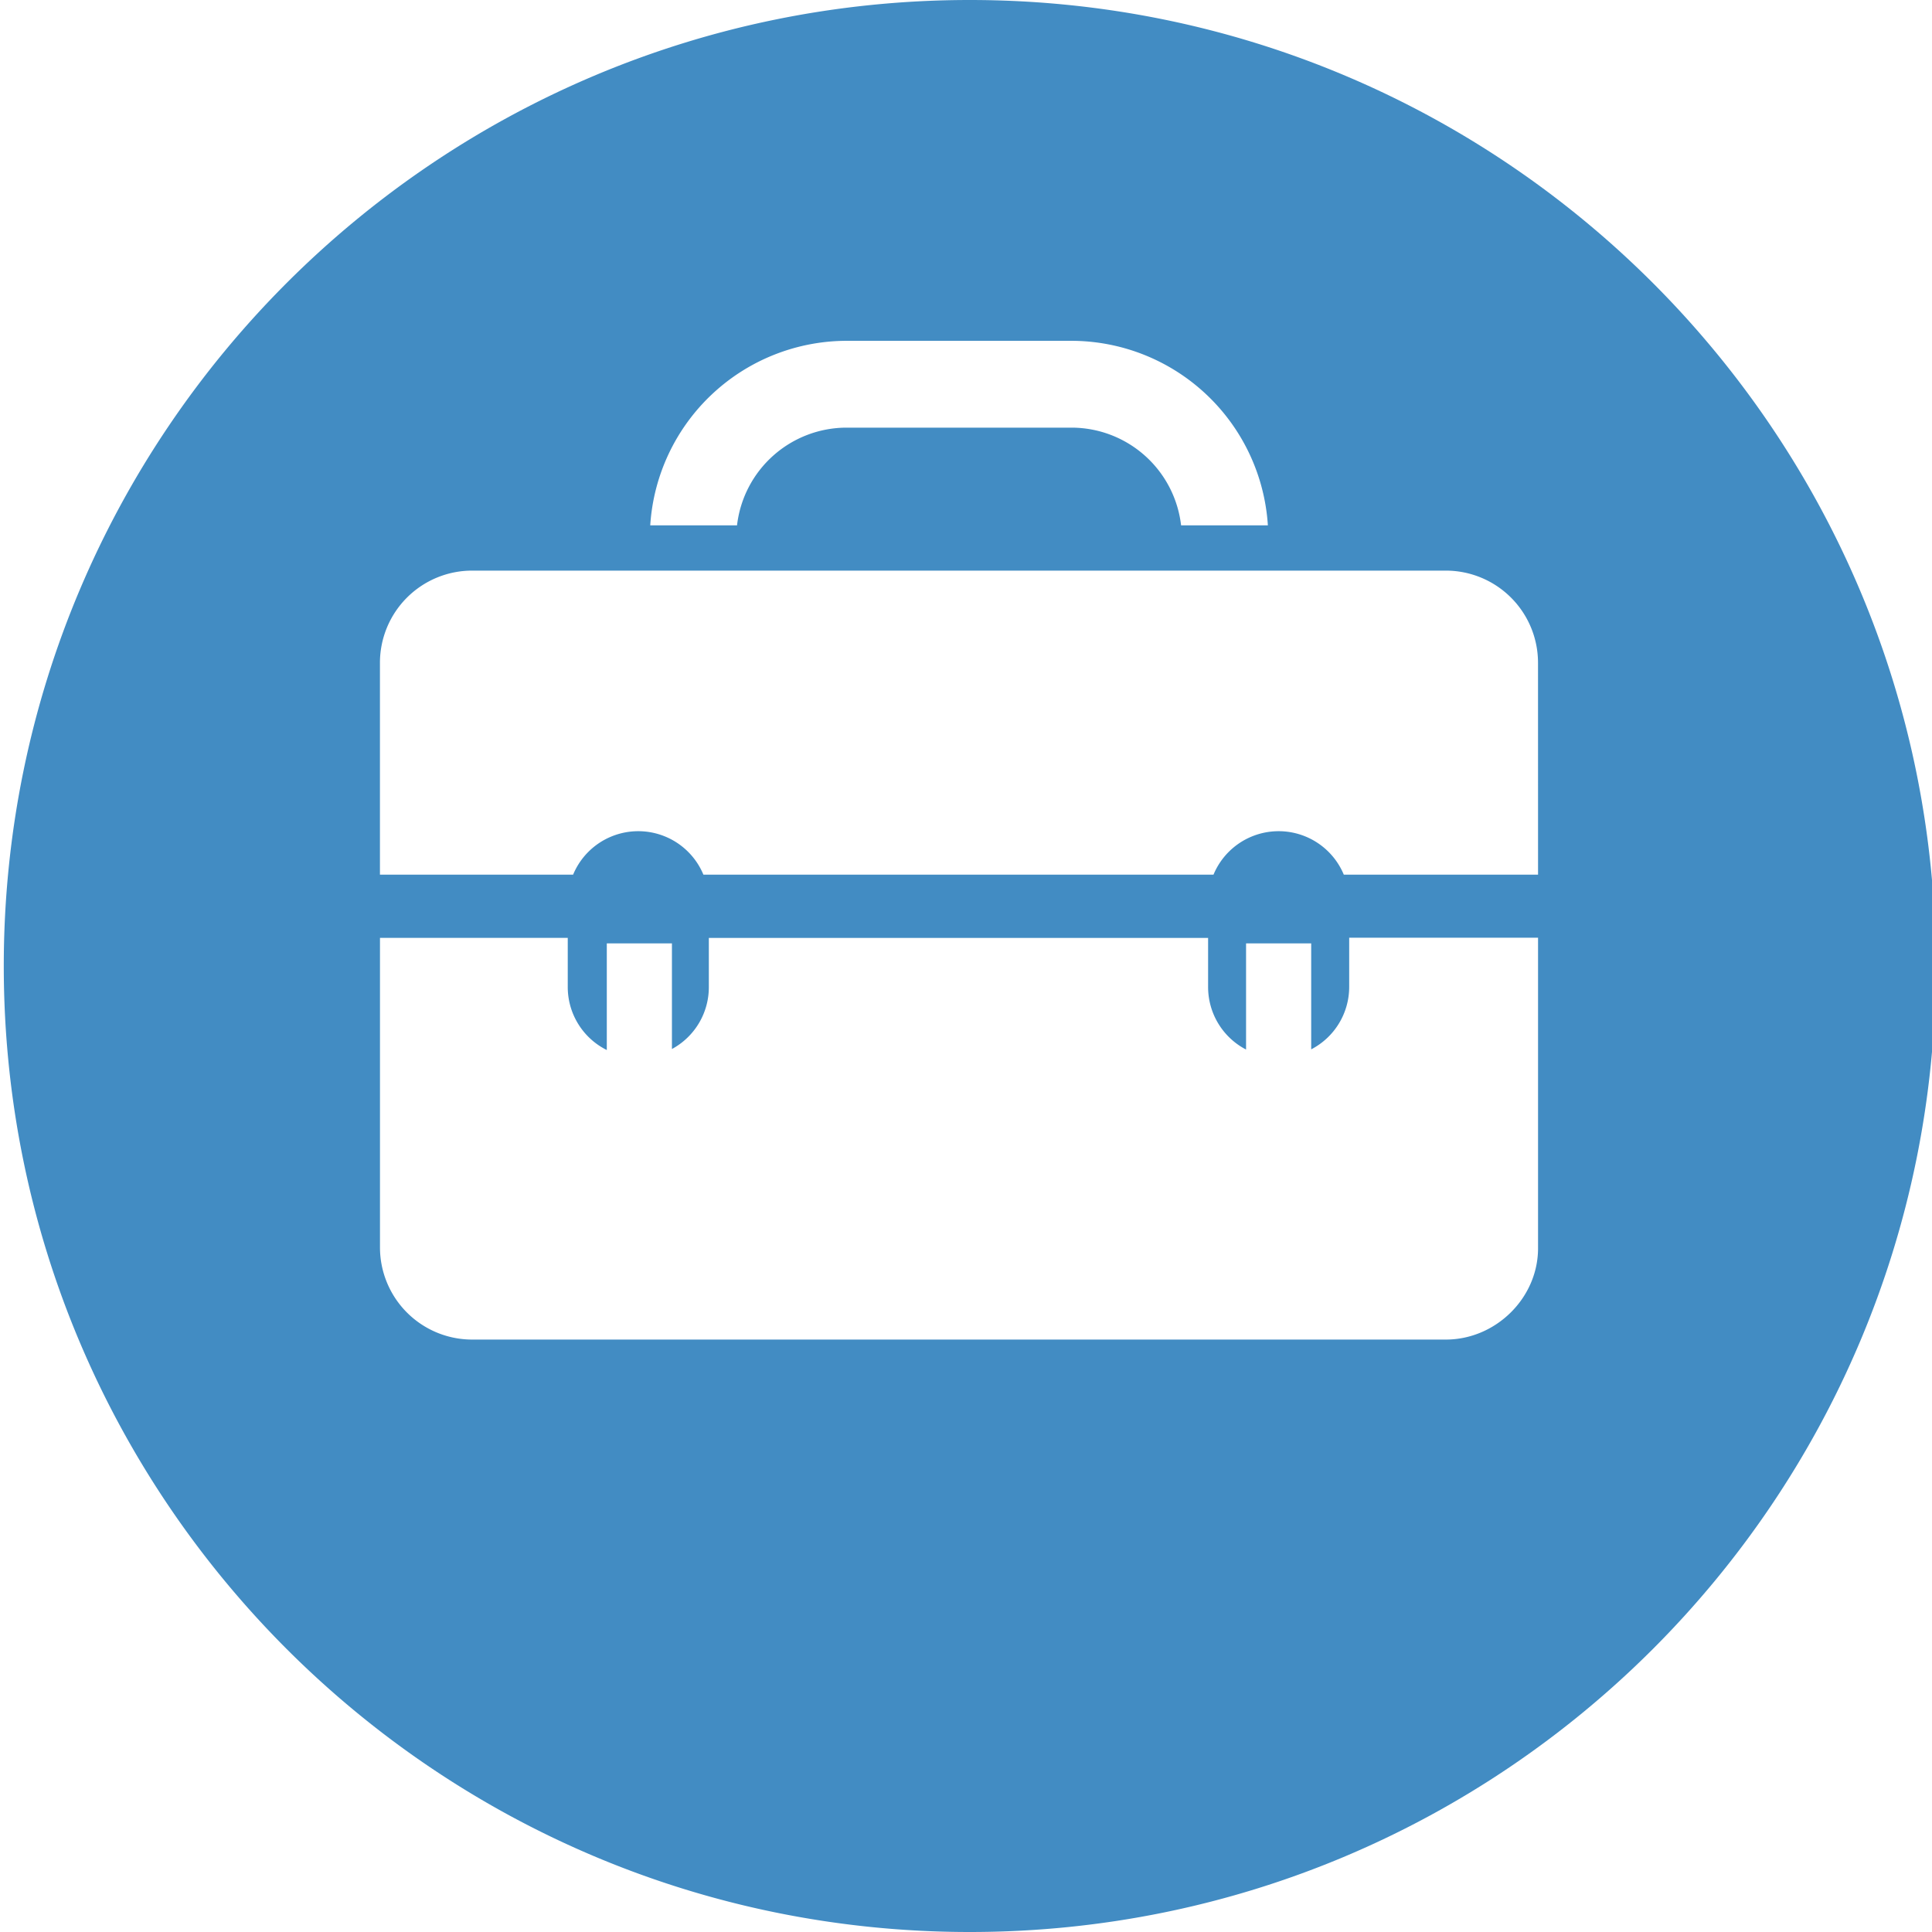 <svg class="svg-icon-herr-mi-cartera" xmlns="http://www.w3.org/2000/svg" viewBox="0 0 512 512">
  <path fill="#428cc3" d="M257,0C115.62,0,1,114.62,1,256S115.62,512,257,512,513,397.38,513,256,398.38,0,257,0ZM224.37,90.32h59.54A52.24,52.24,0,0,1,336,139.22H313a29.26,29.26,0,0,0-29.06-25.89H224.37a29.26,29.26,0,0,0-29.05,25.89h-23A52.24,52.24,0,0,1,224.37,90.32ZM407.6,330.79C407.6,344,396.38,355,383.15,355h-258a24.43,24.43,0,0,1-24.45-24.45v-82h49.76v13a18.63,18.63,0,0,0,10.35,16.72V250h17.26v28a18.62,18.62,0,0,0,9.78-16.44v-13H320.16v13a18.65,18.65,0,0,0,10.06,16.58V250h17.26v28.09a18.64,18.64,0,0,0,10.07-16.58v-13H407.6Zm0-99H356.12a18.7,18.7,0,0,0-34.53,0H186.41a18.7,18.7,0,0,0-34.53,0H100.69V175.67a24.43,24.43,0,0,1,24.45-24.45h258a24.43,24.43,0,0,1,24.45,24.45Z"/>
</svg>
